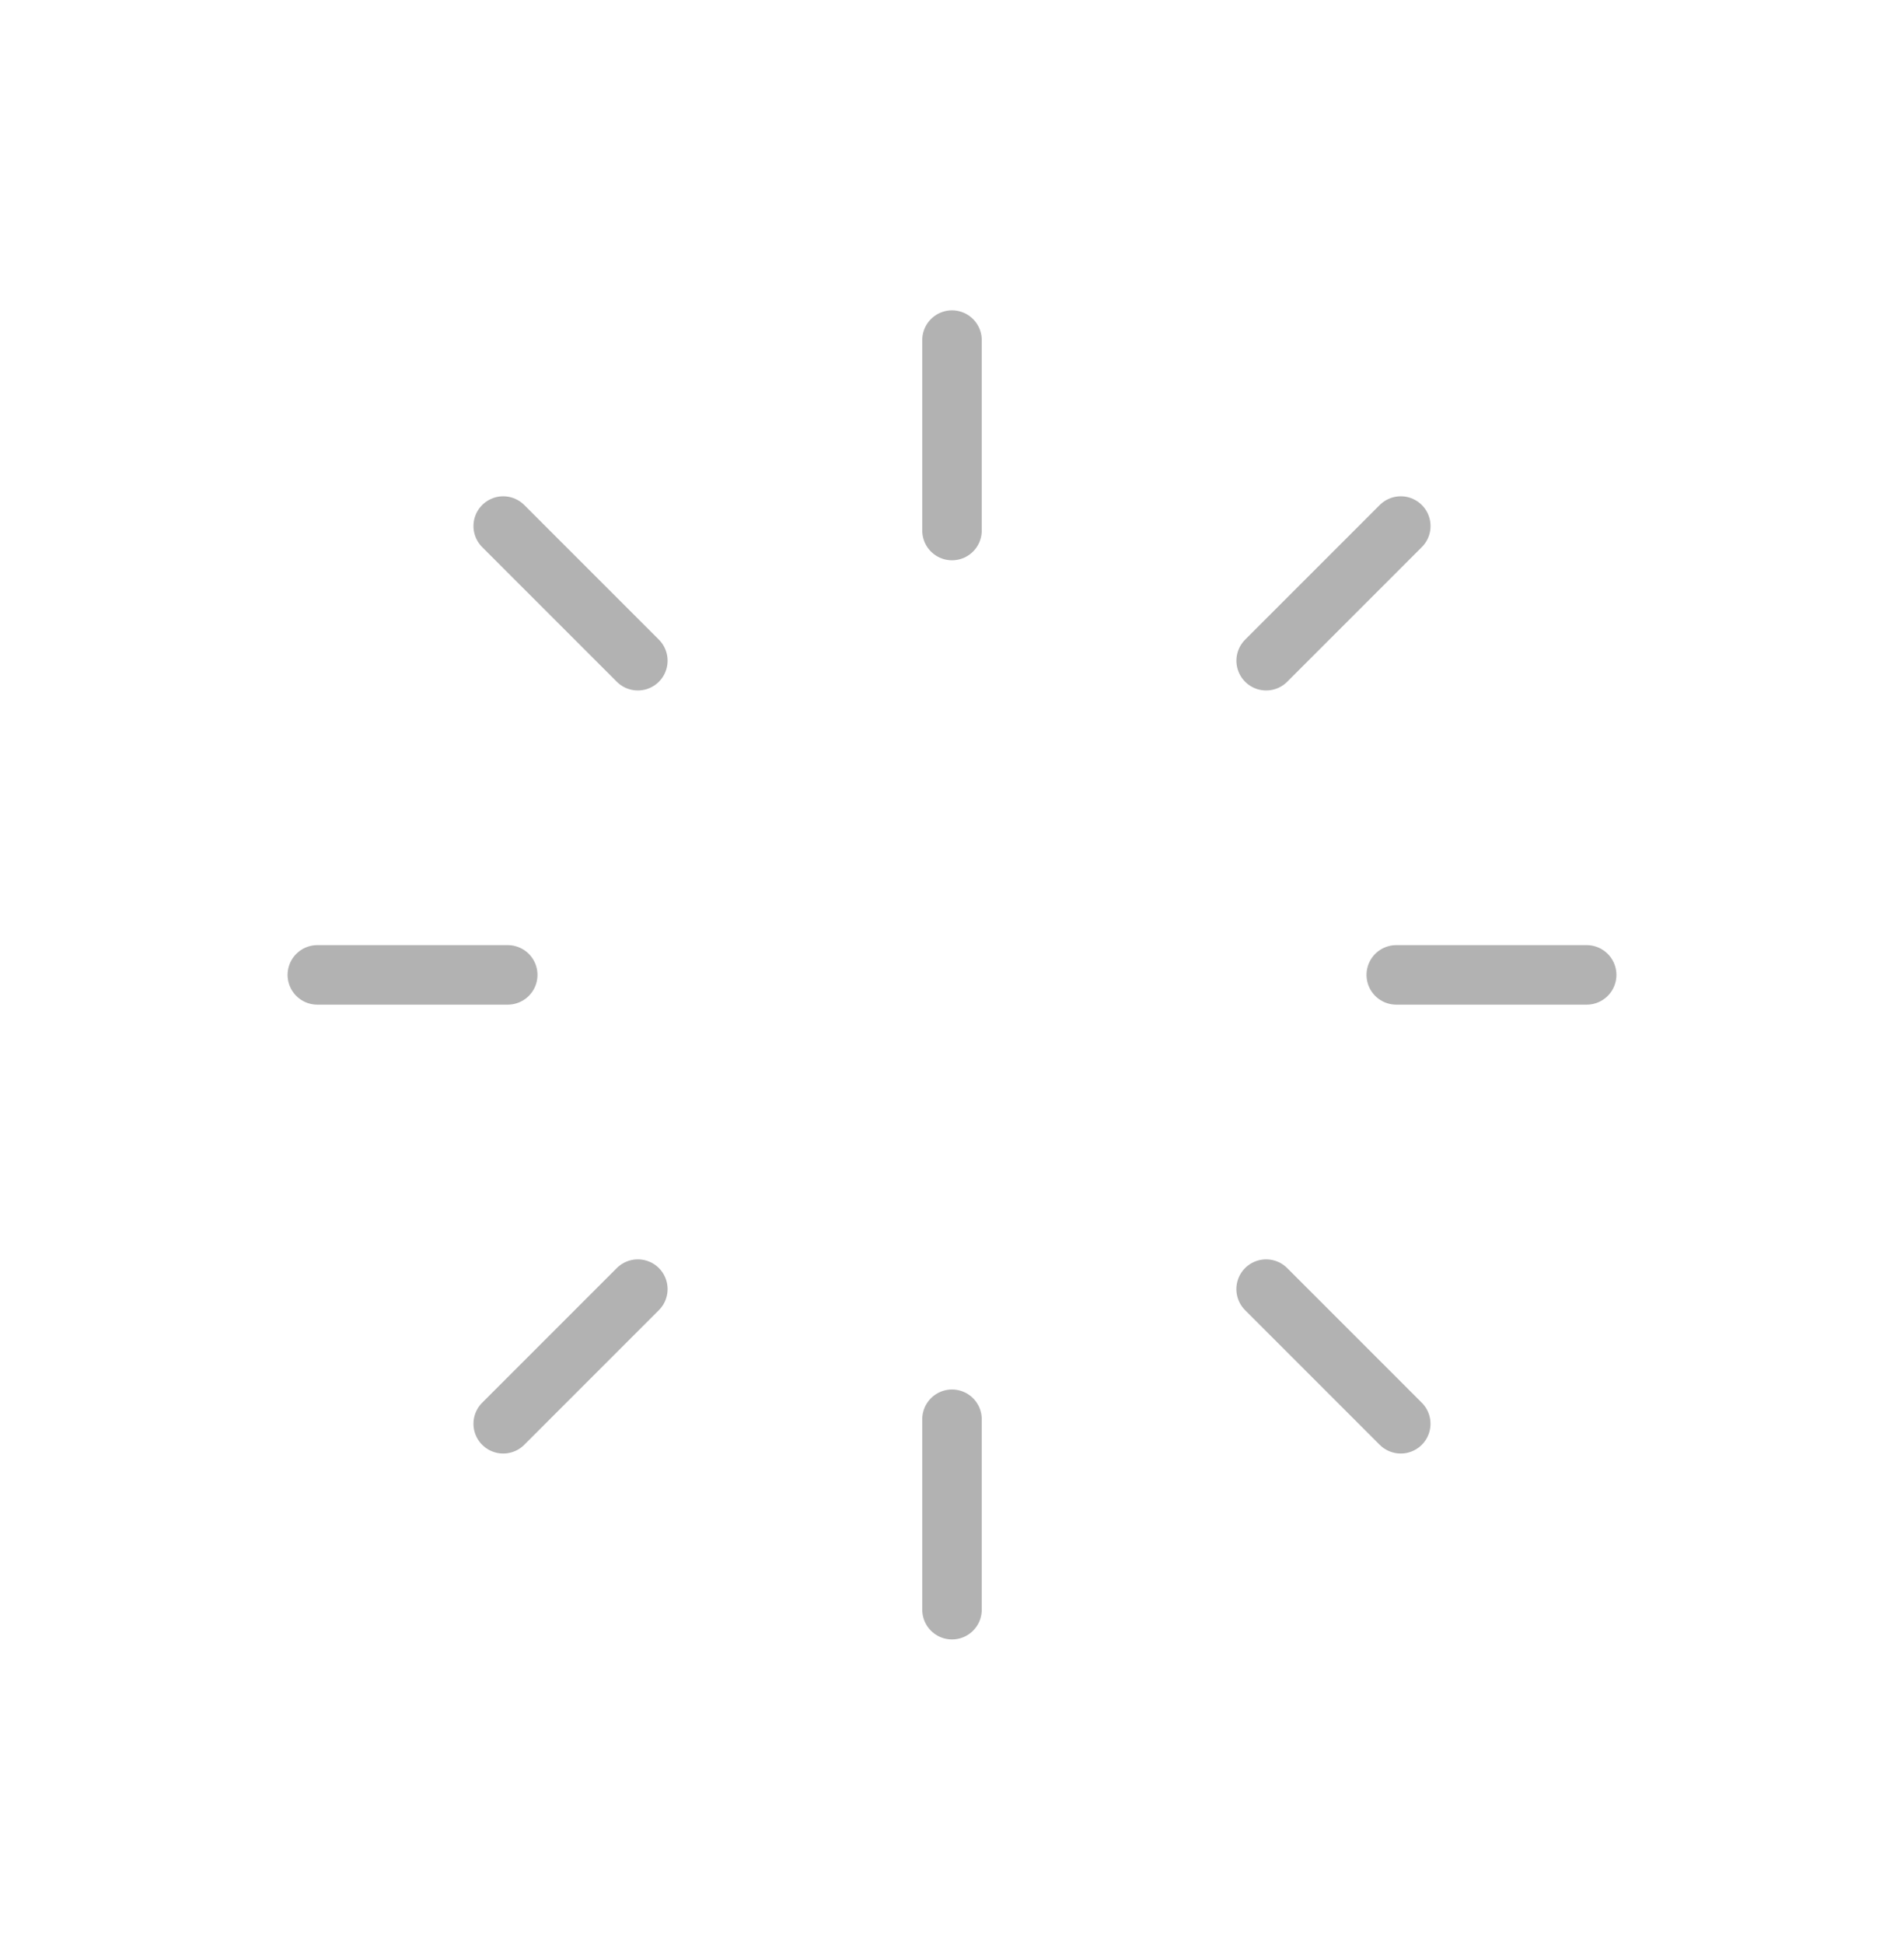 <svg width="48" height="49" viewBox="0 0 48 49" fill="none" xmlns="http://www.w3.org/2000/svg">
<path d="M24 40.572V35.772M24 13.372V8.572M40 24.572H35.2M12.8 24.572H8M35.314 13.259L31.92 16.653M16.08 32.492L12.686 35.886M12.686 13.259L16.08 16.653M31.919 32.492L35.313 35.886" stroke="#B2B2B2" stroke-width="1.5" stroke-linecap="round"/>
</svg>
